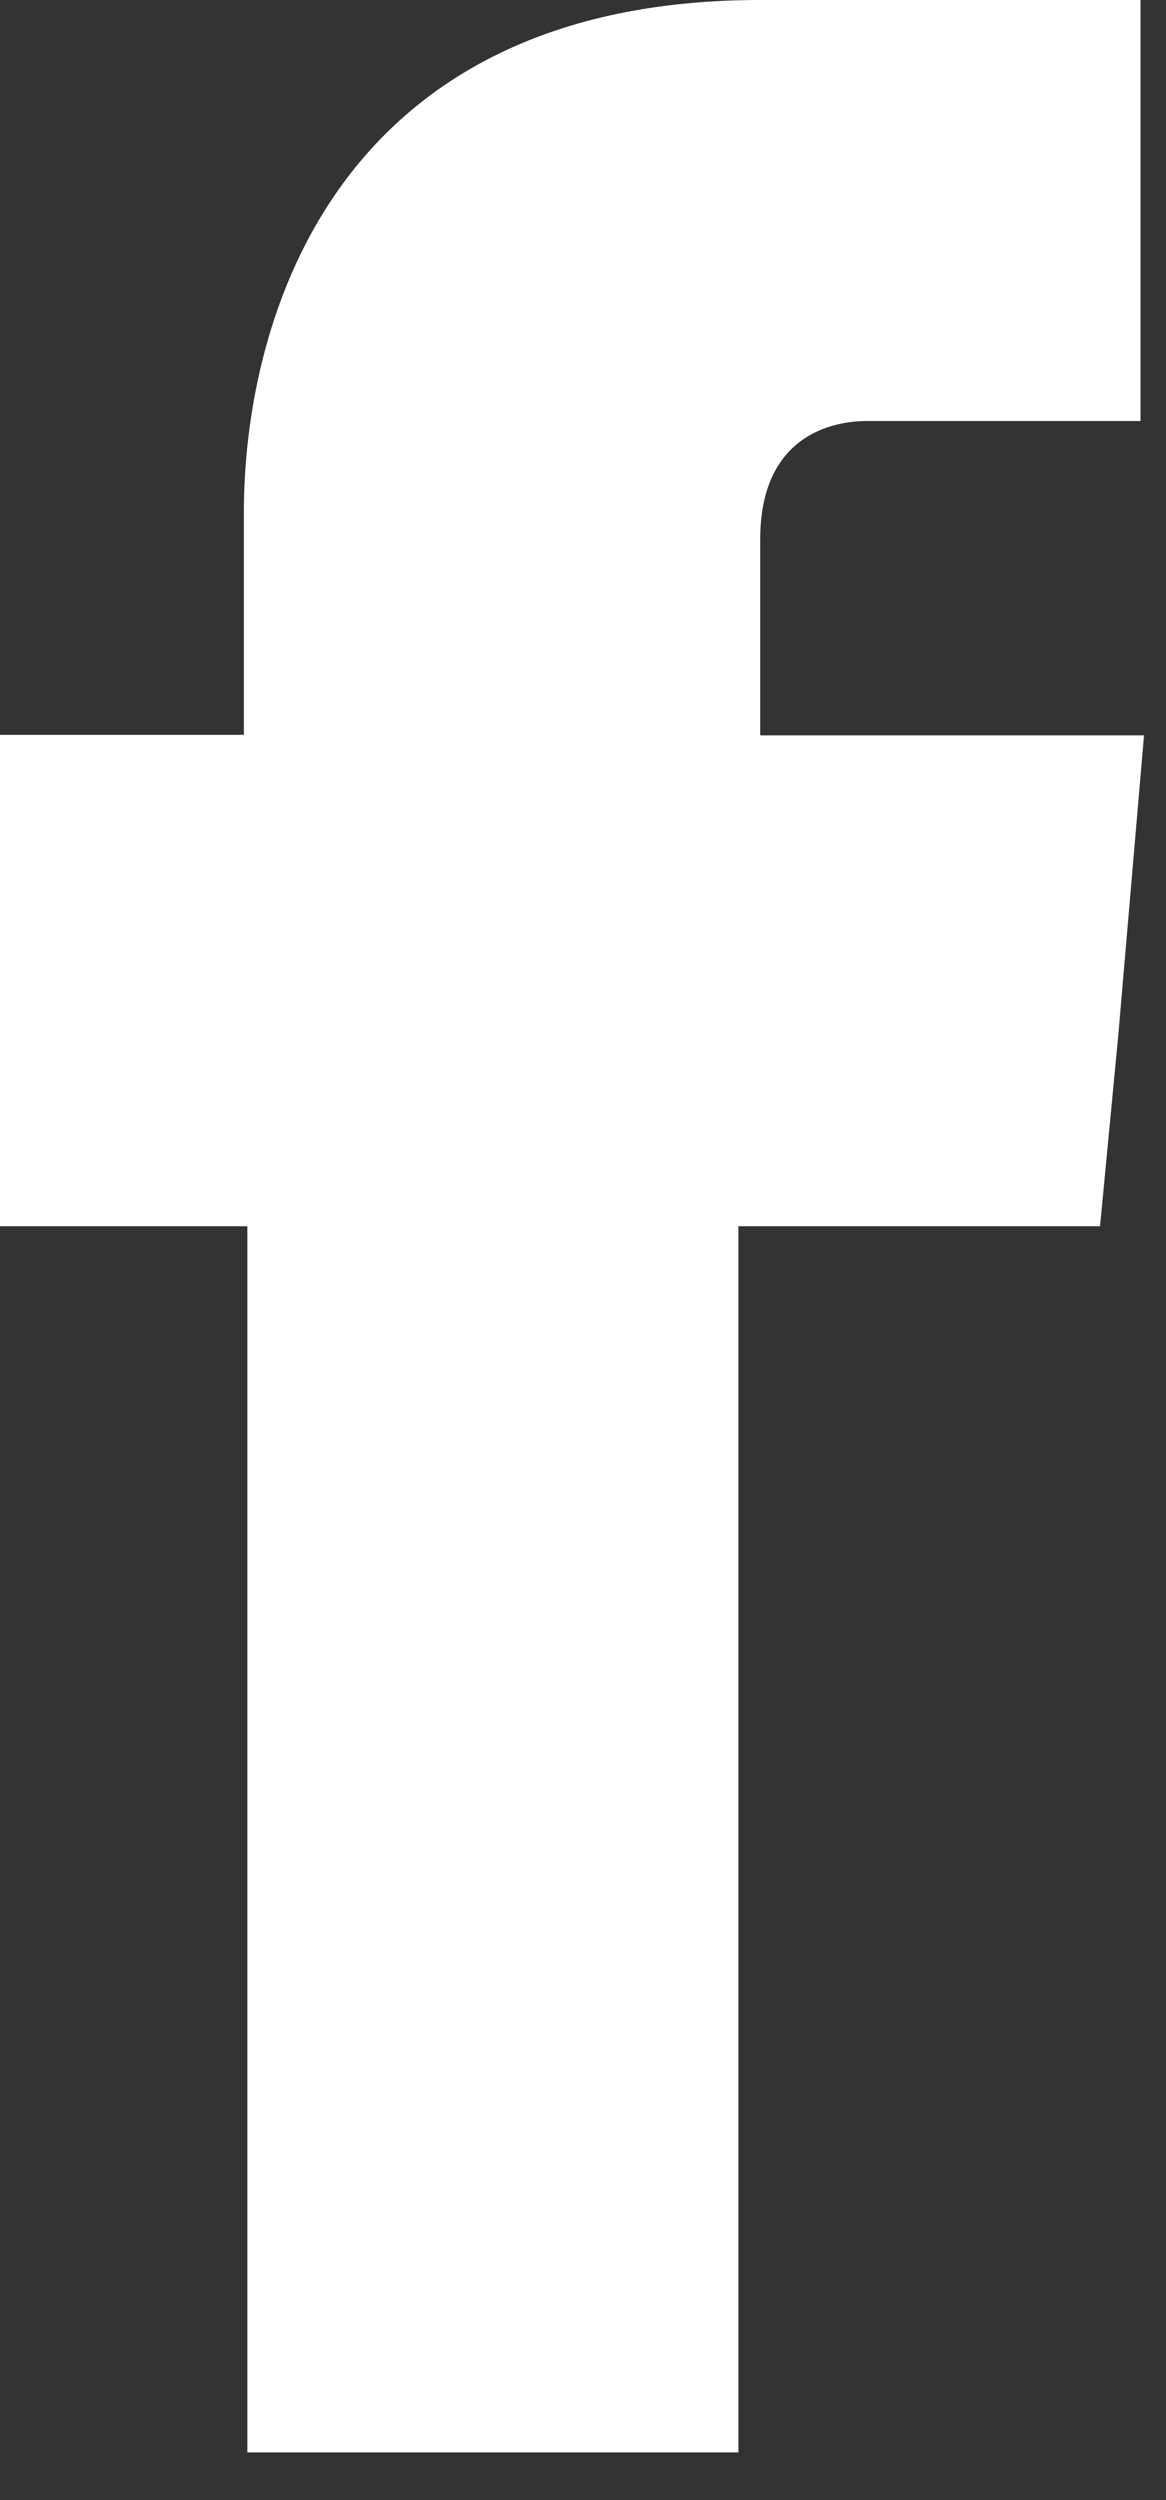<svg width="7" height="15" viewBox="0 0 7 15" fill="none" xmlns="http://www.w3.org/2000/svg">
<rect x="0" y="0" width="7" height="15" fill="#333333" stroke="none"/>
<g clip-path="url(#clip0_211_174)">
<path d="M4.564 3.234C4.564 2.657 4.94 2.526 5.207 2.526H6.847V0H4.564C2.037 0 1.464 1.883 1.464 3.079V4.409H0V7.357H1.485V14.714H4.433V7.357H6.604L6.714 6.206L6.868 4.412H4.564V3.237V3.234Z" fill="white"/>
</g>
<defs>
<clipPath id="clip0_211_174">
<rect width="6.868" height="14.714" fill="white"/>
</clipPath>
</defs>
</svg>
